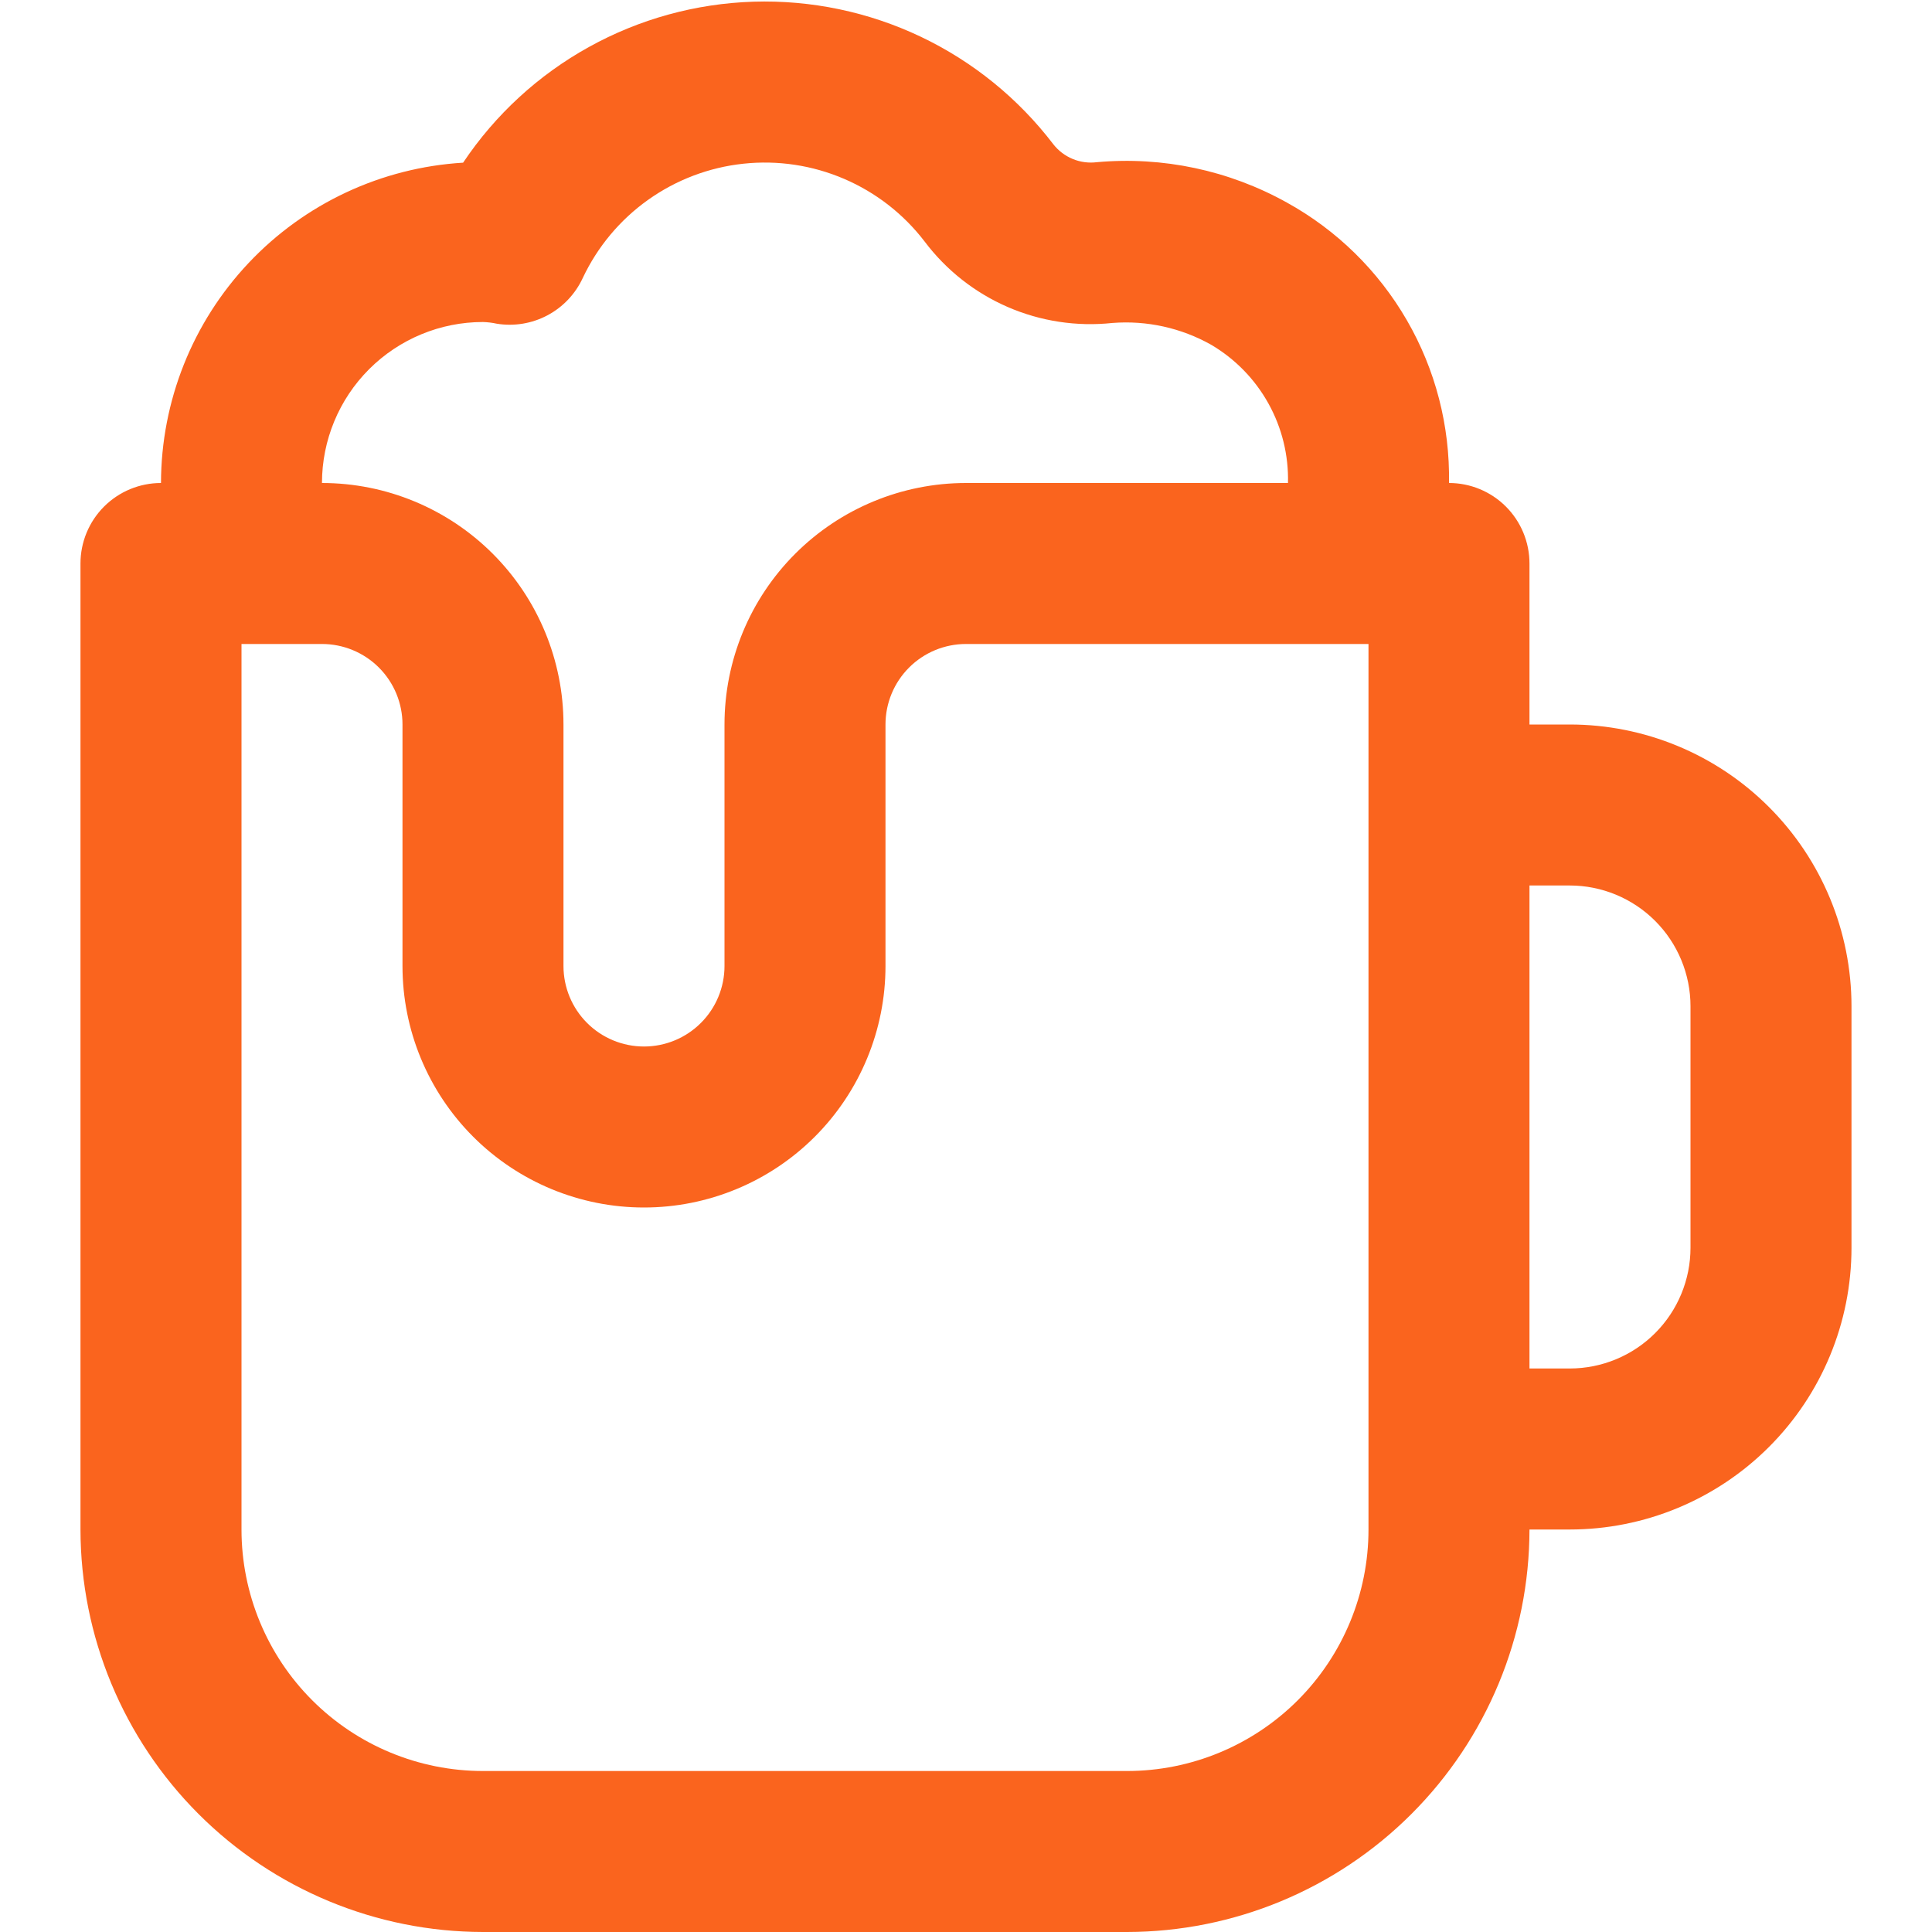<svg width="64" height="64" viewBox="0 0 64 64" fill="none" xmlns="http://www.w3.org/2000/svg">
<g clip-path="url(#clip0_9_41)">
<path d="M52 24H50.666V18.667C50.666 17.959 50.385 17.281 49.885 16.781C49.385 16.281 48.707 16 48 16C48.033 14.108 47.551 12.243 46.603 10.606C45.656 8.968 44.28 7.62 42.624 6.707C40.708 5.641 38.516 5.176 36.333 5.373C36.062 5.407 35.787 5.37 35.535 5.266C35.282 5.161 35.061 4.994 34.893 4.779C33.732 3.258 32.226 2.037 30.498 1.215C28.77 0.394 26.872 -0.003 24.96 0.056C23.048 0.116 21.178 0.631 19.505 1.559C17.832 2.486 16.404 3.799 15.341 5.389C12.636 5.552 10.094 6.74 8.235 8.712C6.375 10.684 5.338 13.29 5.333 16C4.626 16 3.947 16.281 3.447 16.781C2.947 17.281 2.666 17.959 2.666 18.667V50.667C2.67 54.202 4.077 57.59 6.576 60.09C9.076 62.59 12.465 63.996 16 64H37.333C40.868 63.996 44.257 62.59 46.756 60.09C49.256 57.59 50.662 54.202 50.666 50.667H52C54.475 50.667 56.849 49.683 58.599 47.933C60.35 46.183 61.333 43.809 61.333 41.333V33.333C61.333 30.858 60.35 28.484 58.599 26.734C56.849 24.983 54.475 24 52 24ZM16 10.667C16.153 10.672 16.306 10.69 16.456 10.723C17.03 10.816 17.62 10.719 18.134 10.446C18.648 10.173 19.059 9.739 19.304 9.211C19.791 8.176 20.537 7.283 21.469 6.62C22.401 5.957 23.488 5.544 24.626 5.423C25.764 5.301 26.913 5.474 27.965 5.926C29.016 6.377 29.934 7.091 30.629 8C31.344 8.949 32.292 9.697 33.382 10.17C34.472 10.643 35.666 10.825 36.848 10.699C37.987 10.609 39.127 10.861 40.122 11.421C40.916 11.889 41.57 12.559 42.017 13.364C42.465 14.169 42.689 15.079 42.666 16H32C29.878 16 27.843 16.843 26.343 18.343C24.842 19.843 24 21.878 24 24V32C24 32.707 23.719 33.386 23.218 33.886C22.718 34.386 22.04 34.667 21.333 34.667C20.626 34.667 19.947 34.386 19.447 33.886C18.947 33.386 18.666 32.707 18.666 32V24C18.666 21.878 17.823 19.843 16.323 18.343C14.823 16.843 12.788 16 10.666 16C10.666 14.585 11.228 13.229 12.228 12.229C13.229 11.229 14.585 10.667 16 10.667ZM45.333 50.667C45.333 52.788 44.49 54.823 42.99 56.324C41.489 57.824 39.455 58.667 37.333 58.667H16C13.878 58.667 11.843 57.824 10.343 56.324C8.842 54.823 8 52.788 8 50.667V21.333H10.666C11.373 21.333 12.052 21.614 12.552 22.114C13.052 22.614 13.333 23.293 13.333 24V32C13.333 34.122 14.176 36.157 15.676 37.657C17.176 39.157 19.211 40 21.333 40C23.455 40 25.489 39.157 26.99 37.657C28.49 36.157 29.333 34.122 29.333 32V24C29.333 23.293 29.614 22.614 30.114 22.114C30.614 21.614 31.292 21.333 32 21.333H45.333V50.667ZM56 41.333C56 42.394 55.578 43.412 54.828 44.162C54.078 44.912 53.06 45.333 52 45.333H50.666V29.333H52C53.06 29.333 54.078 29.755 54.828 30.505C55.578 31.255 56 32.273 56 33.333V41.333Z" fill="#FA641E"/>
</g>
<defs>
<clipPath id="clip0_9_41">
<rect width="64" height="64" fill="white"/>
</clipPath>
</defs>
</svg>
